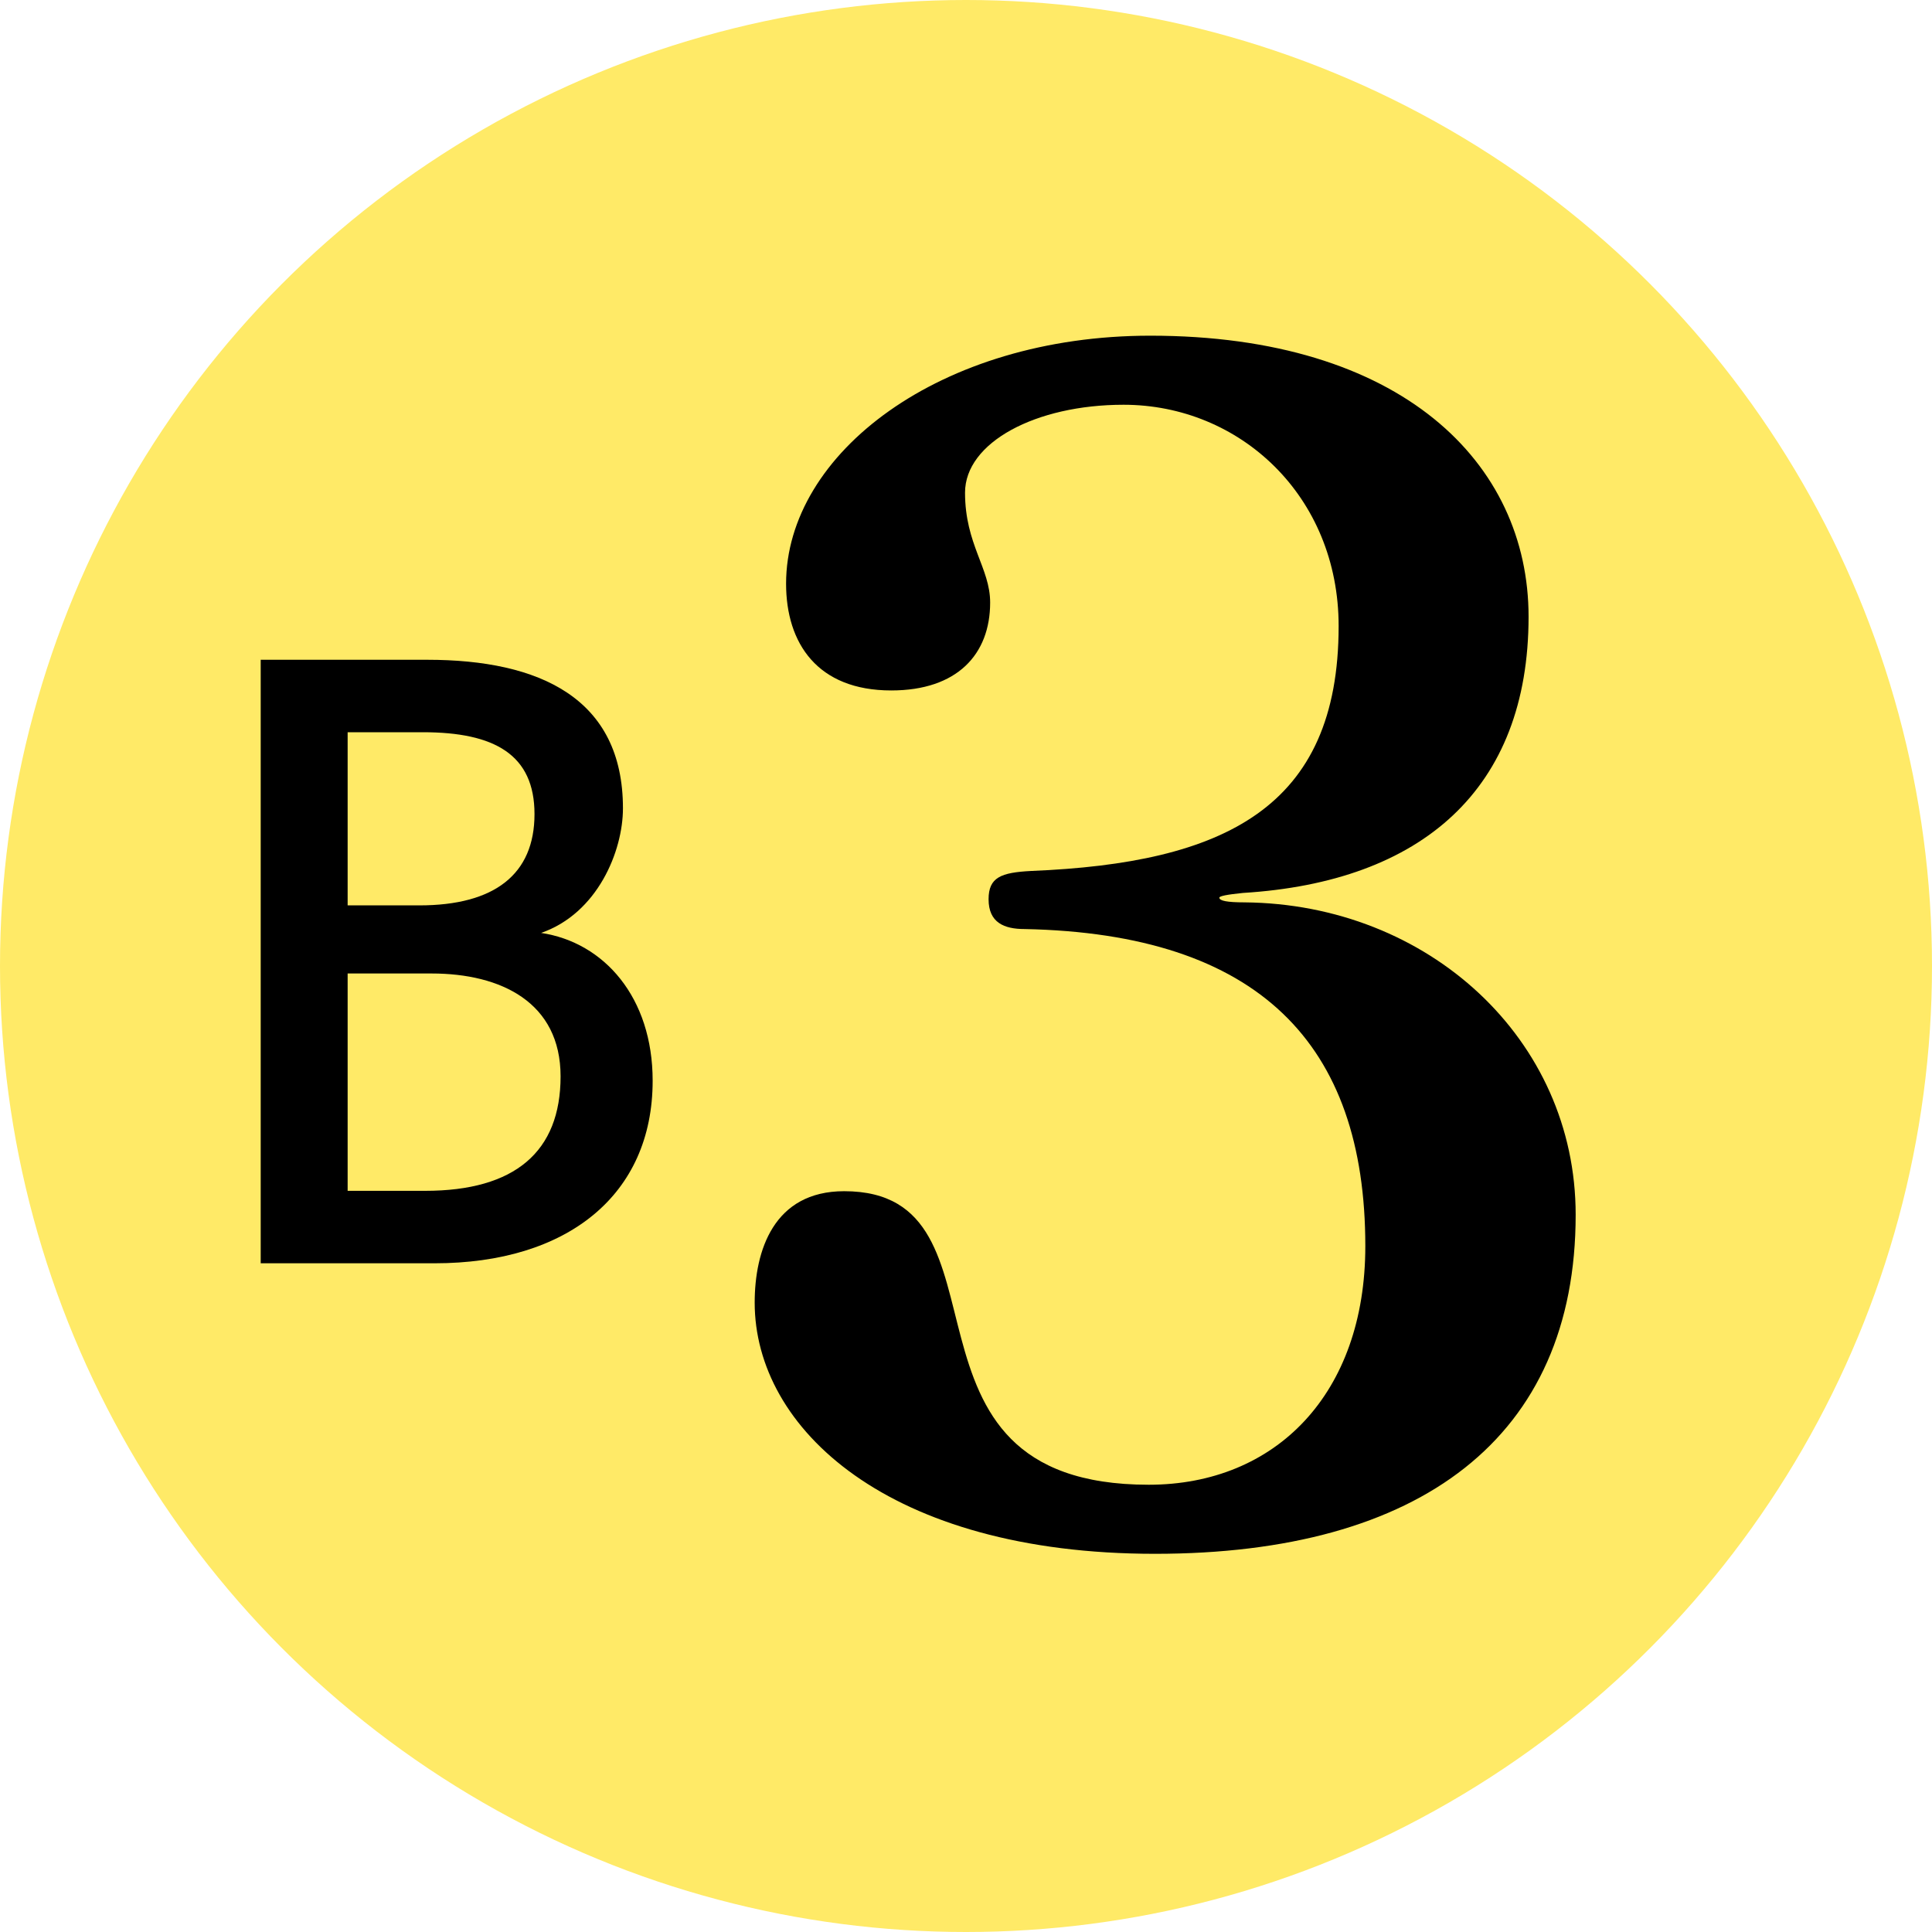 <?xml version="1.0" encoding="utf-8"?>
<!-- Generator: Adobe Illustrator 26.0.1, SVG Export Plug-In . SVG Version: 6.00 Build 0)  -->
<svg version="1.1" id="レイヤー_2" xmlns="http://www.w3.org/2000/svg" xmlns:xlink="http://www.w3.org/1999/xlink" x="0px"
	 y="0px" viewBox="0 0 320 320" style="enable-background:new 0 0 320 320;" xml:space="preserve">
<style type="text/css">
	.st0{fill:#FFEA67;}
</style>
<circle class="st0" cx="160" cy="160" r="160"/>
<g>
	<path d="M191.3,257.36c-44.2,0-66.3-20.8-66.3-41.6c0-8.58,3.12-18.46,14.82-18.46c29.64,0,5.2,48.62,50.44,48.62
		c21.06,0,35.88-15.08,35.88-39.52c0-33.54-17.68-51.74-56.42-52.52c-3.38,0-5.98-1.04-5.98-4.94c0-3.64,2.08-4.42,7.02-4.68
		c31.98-1.3,50.96-10.4,50.96-40.56c0-21.58-16.38-36.66-35.62-36.66c-14.56,0-26.26,6.24-26.26,14.56c0,8.58,4.16,12.48,4.16,18.2
		c0,8.58-5.46,14.56-16.38,14.56c-12.22,0-17.42-7.8-17.42-17.68c0-21.58,25.48-41.08,60.32-41.08c41.6,0,62.66,21.06,62.66,46.54
		c0,28.6-17.68,43.94-47.32,45.76c-2.6,0.26-3.9,0.52-3.9,0.78c0,0.52,1.3,0.78,4.16,0.78c30.42,0.26,54.86,22.62,54.86,51.74
		C260.98,238.12,235.24,257.36,191.3,257.36z"/>
</g>
<g>
	<path d="M43.18,209.24v-99.96h27.6c18.6,0,32.4,6.36,32.4,24.6c0,7.08-4.2,17.4-13.56,20.64c10.44,1.56,18.48,10.68,18.48,24.48
		c0,18.96-14.16,30.24-36.12,30.24H43.18z M69.45,149.96c12.48,0,19.08-5.16,19.08-15.12c0-9.84-6.6-13.56-18.48-13.56H57.58v28.68
		H69.45z M70.41,197.24c14.88,0,22.44-6.48,22.44-18.96c0-12.24-9.84-17.04-21.36-17.04H57.58v36H70.41z"/>
</g>
<g>
</g>
<g>
</g>
<g>
</g>
<g>
</g>
<g>
</g>
<g>
</g>
<g>
</g>
<g>
</g>
<g>
</g>
<g>
</g>
<g>
</g>
<g>
</g>
<g>
</g>
<g>
</g>
<g>
</g>
</svg>
